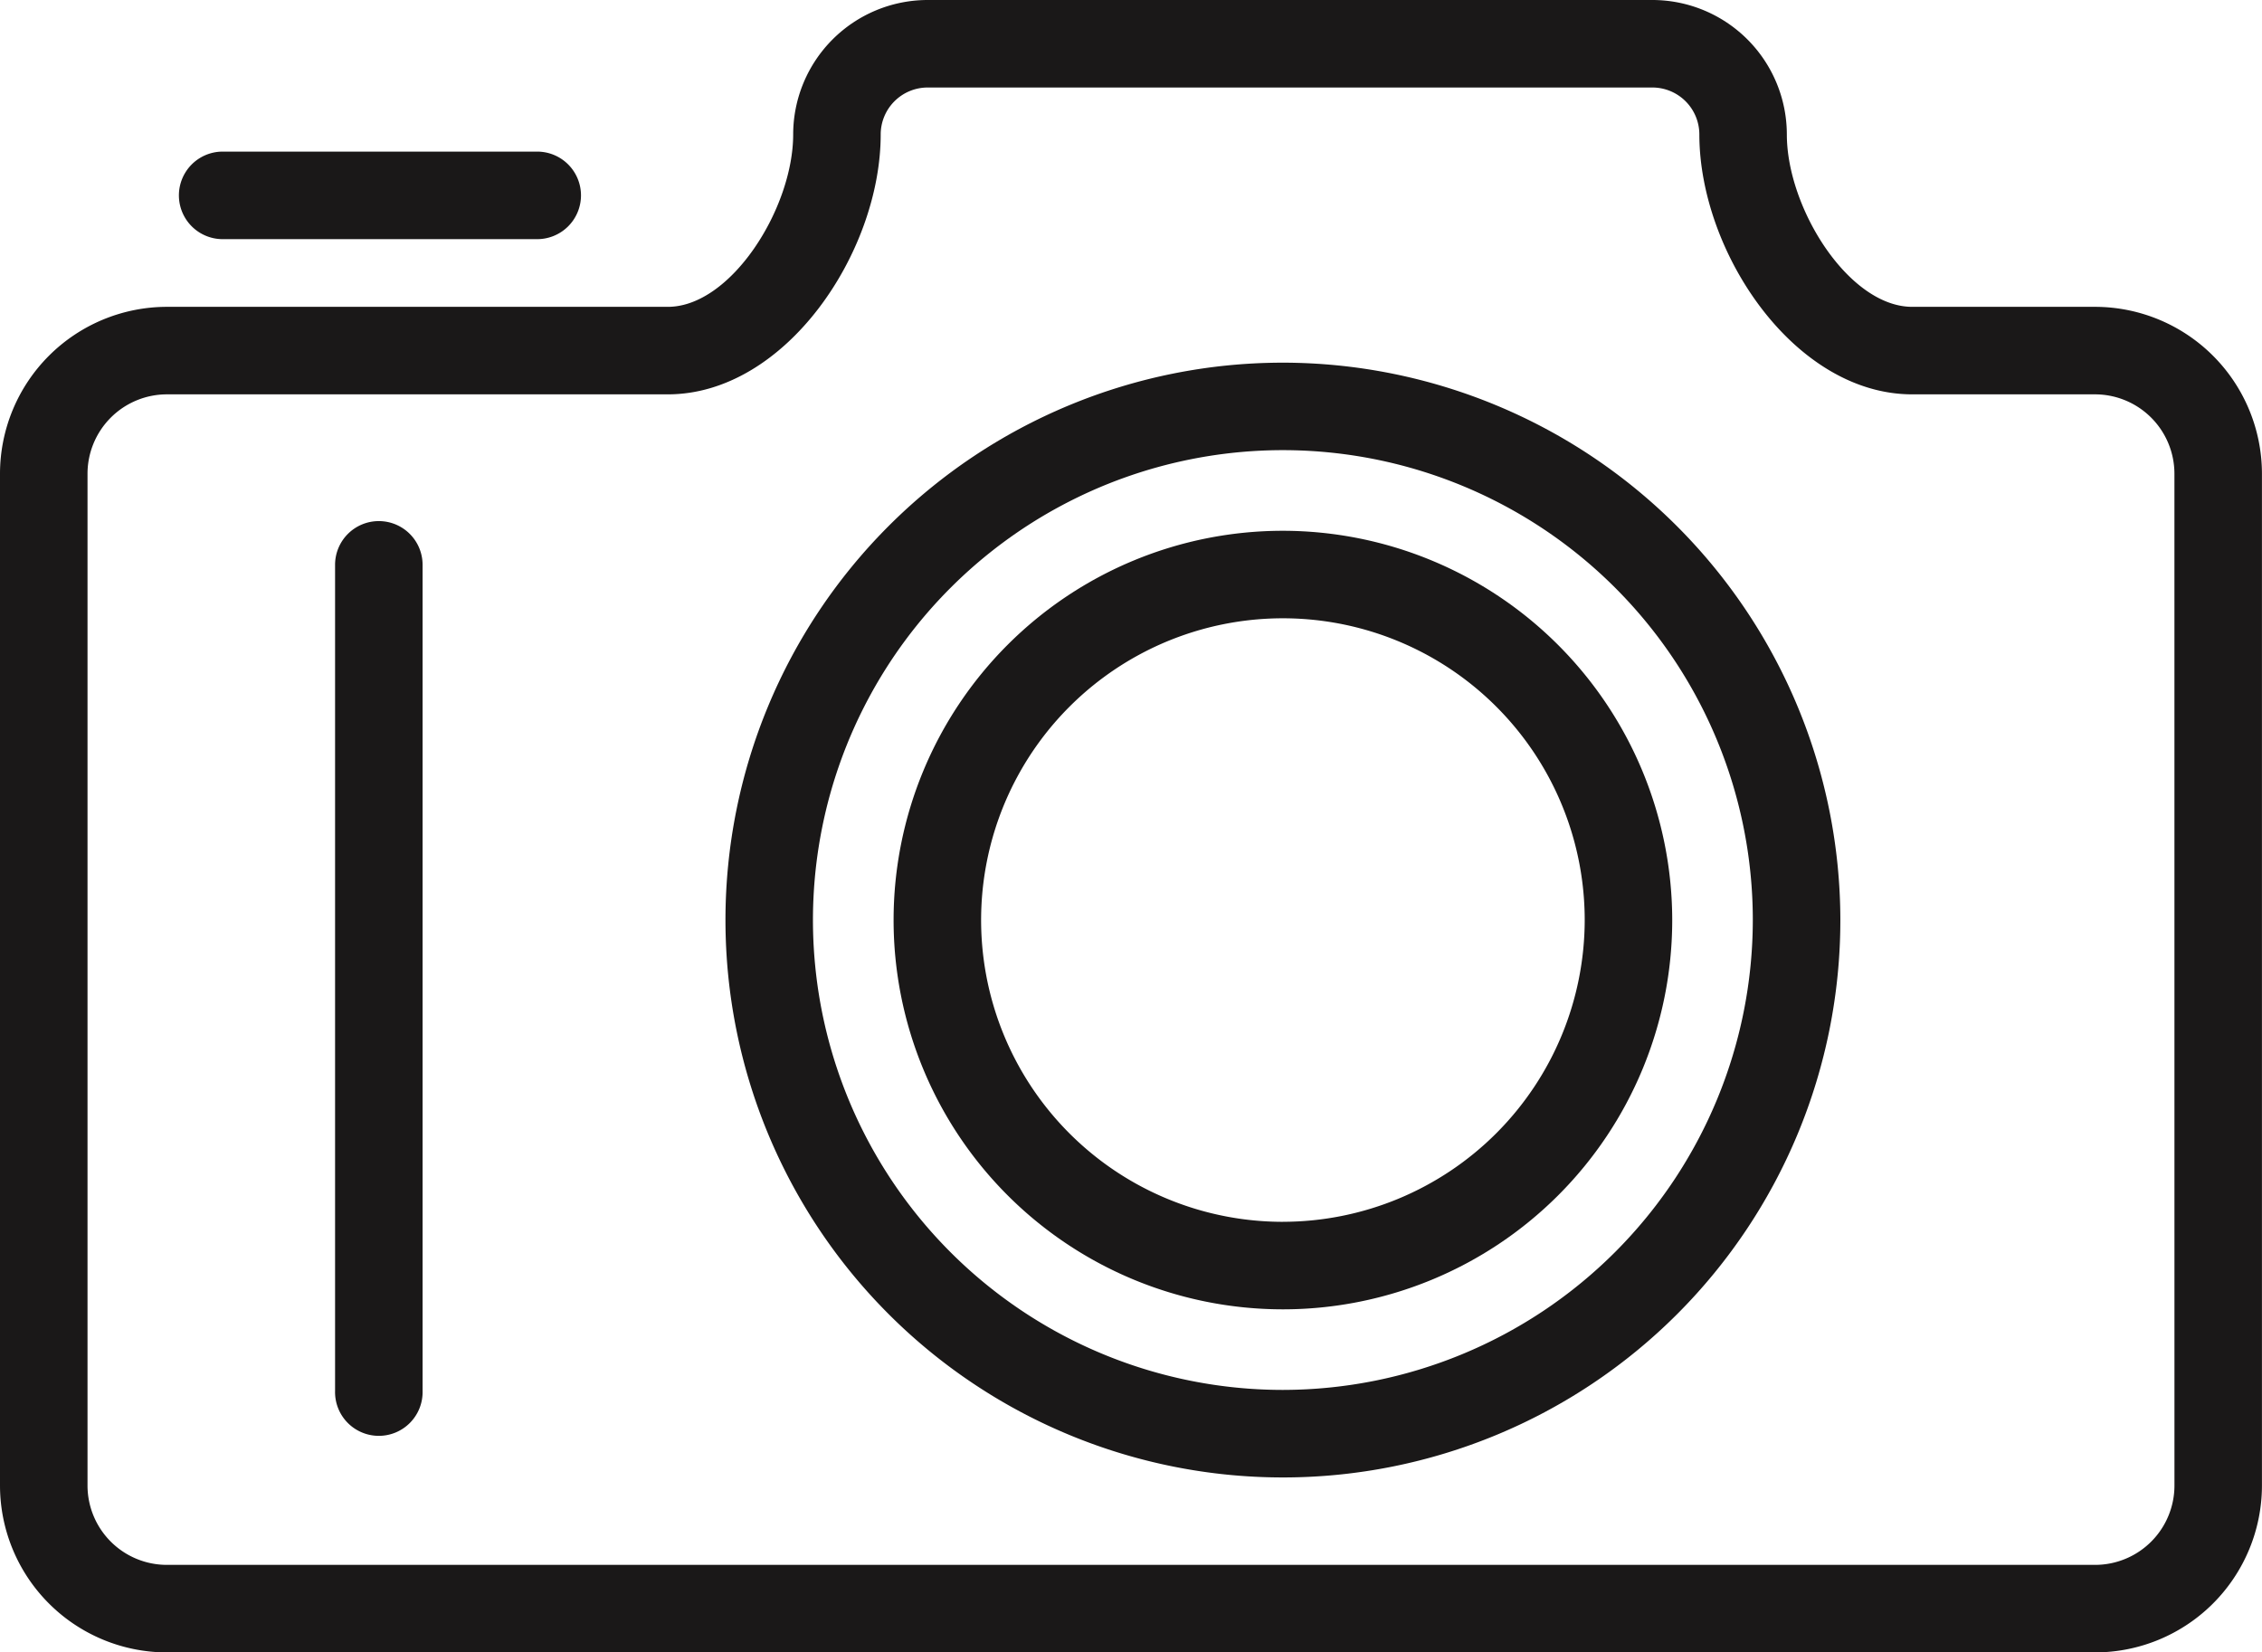 <svg id="Group_52" data-name="Group 52" xmlns="http://www.w3.org/2000/svg" width="83.818" height="61.235" viewBox="0 0 83.818 61.235">
  <path id="Path_83" data-name="Path 83" d="M107.377,278.441H100.6c-2.35,0-4.646-3.658-4.646-6.389a4.987,4.987,0,0,0-4.982-4.982H64.116a4.987,4.987,0,0,0-4.982,4.982c0,2.731-2.3,6.389-4.646,6.389H35.926a6.19,6.19,0,0,0-6.183,6.183v37.5a6.19,6.19,0,0,0,6.183,6.182h71.45a6.19,6.19,0,0,0,6.183-6.182v-37.5A6.19,6.19,0,0,0,107.377,278.441Zm2.94,43.683a2.942,2.942,0,0,1-2.94,2.938H35.926a2.942,2.942,0,0,1-2.94-2.938v-37.5a2.944,2.944,0,0,1,2.94-2.94H54.488c4.37,0,7.889-5.27,7.889-9.633a1.741,1.741,0,0,1,1.738-1.738H90.974a1.741,1.741,0,0,1,1.738,1.738c0,4.362,3.519,9.633,7.889,9.633h6.775a2.944,2.944,0,0,1,2.94,2.94Z" transform="translate(-29.743 -267.07)" fill="#1a1818"/>
  <path id="Path_84" data-name="Path 84" d="M66.975,275.358a20.656,20.656,0,1,0,20.657,20.657A20.679,20.679,0,0,0,66.975,275.358Zm0,38.068a17.413,17.413,0,1,1,17.413-17.412A17.431,17.431,0,0,1,66.975,313.426Z" transform="translate(-19.438 -261.918)" fill="#1a1818"/>
  <path id="Path_85" data-name="Path 85" d="M39.021,278.978A1.621,1.621,0,0,0,37.4,280.6v30.615a1.622,1.622,0,1,0,3.243,0V280.6A1.621,1.621,0,0,0,39.021,278.978Z" transform="translate(-24.984 -259.667)" fill="#1a1818"/>
  <path id="Path_86" data-name="Path 86" d="M64.587,279.2a14.426,14.426,0,1,0,14.426,14.428A14.442,14.442,0,0,0,64.587,279.2Zm0,25.609A11.183,11.183,0,1,1,75.77,293.627,11.195,11.195,0,0,1,64.587,304.808Z" transform="translate(-17.049 -259.53)" fill="#1a1818"/>
  <path id="Path_87" data-name="Path 87" d="M35.428,273.778H47.083a1.622,1.622,0,1,0,0-3.243H35.428a1.622,1.622,0,0,0,0,3.243Z" transform="translate(-27.217 -264.916)" fill="#1a1818"/>
</svg>
